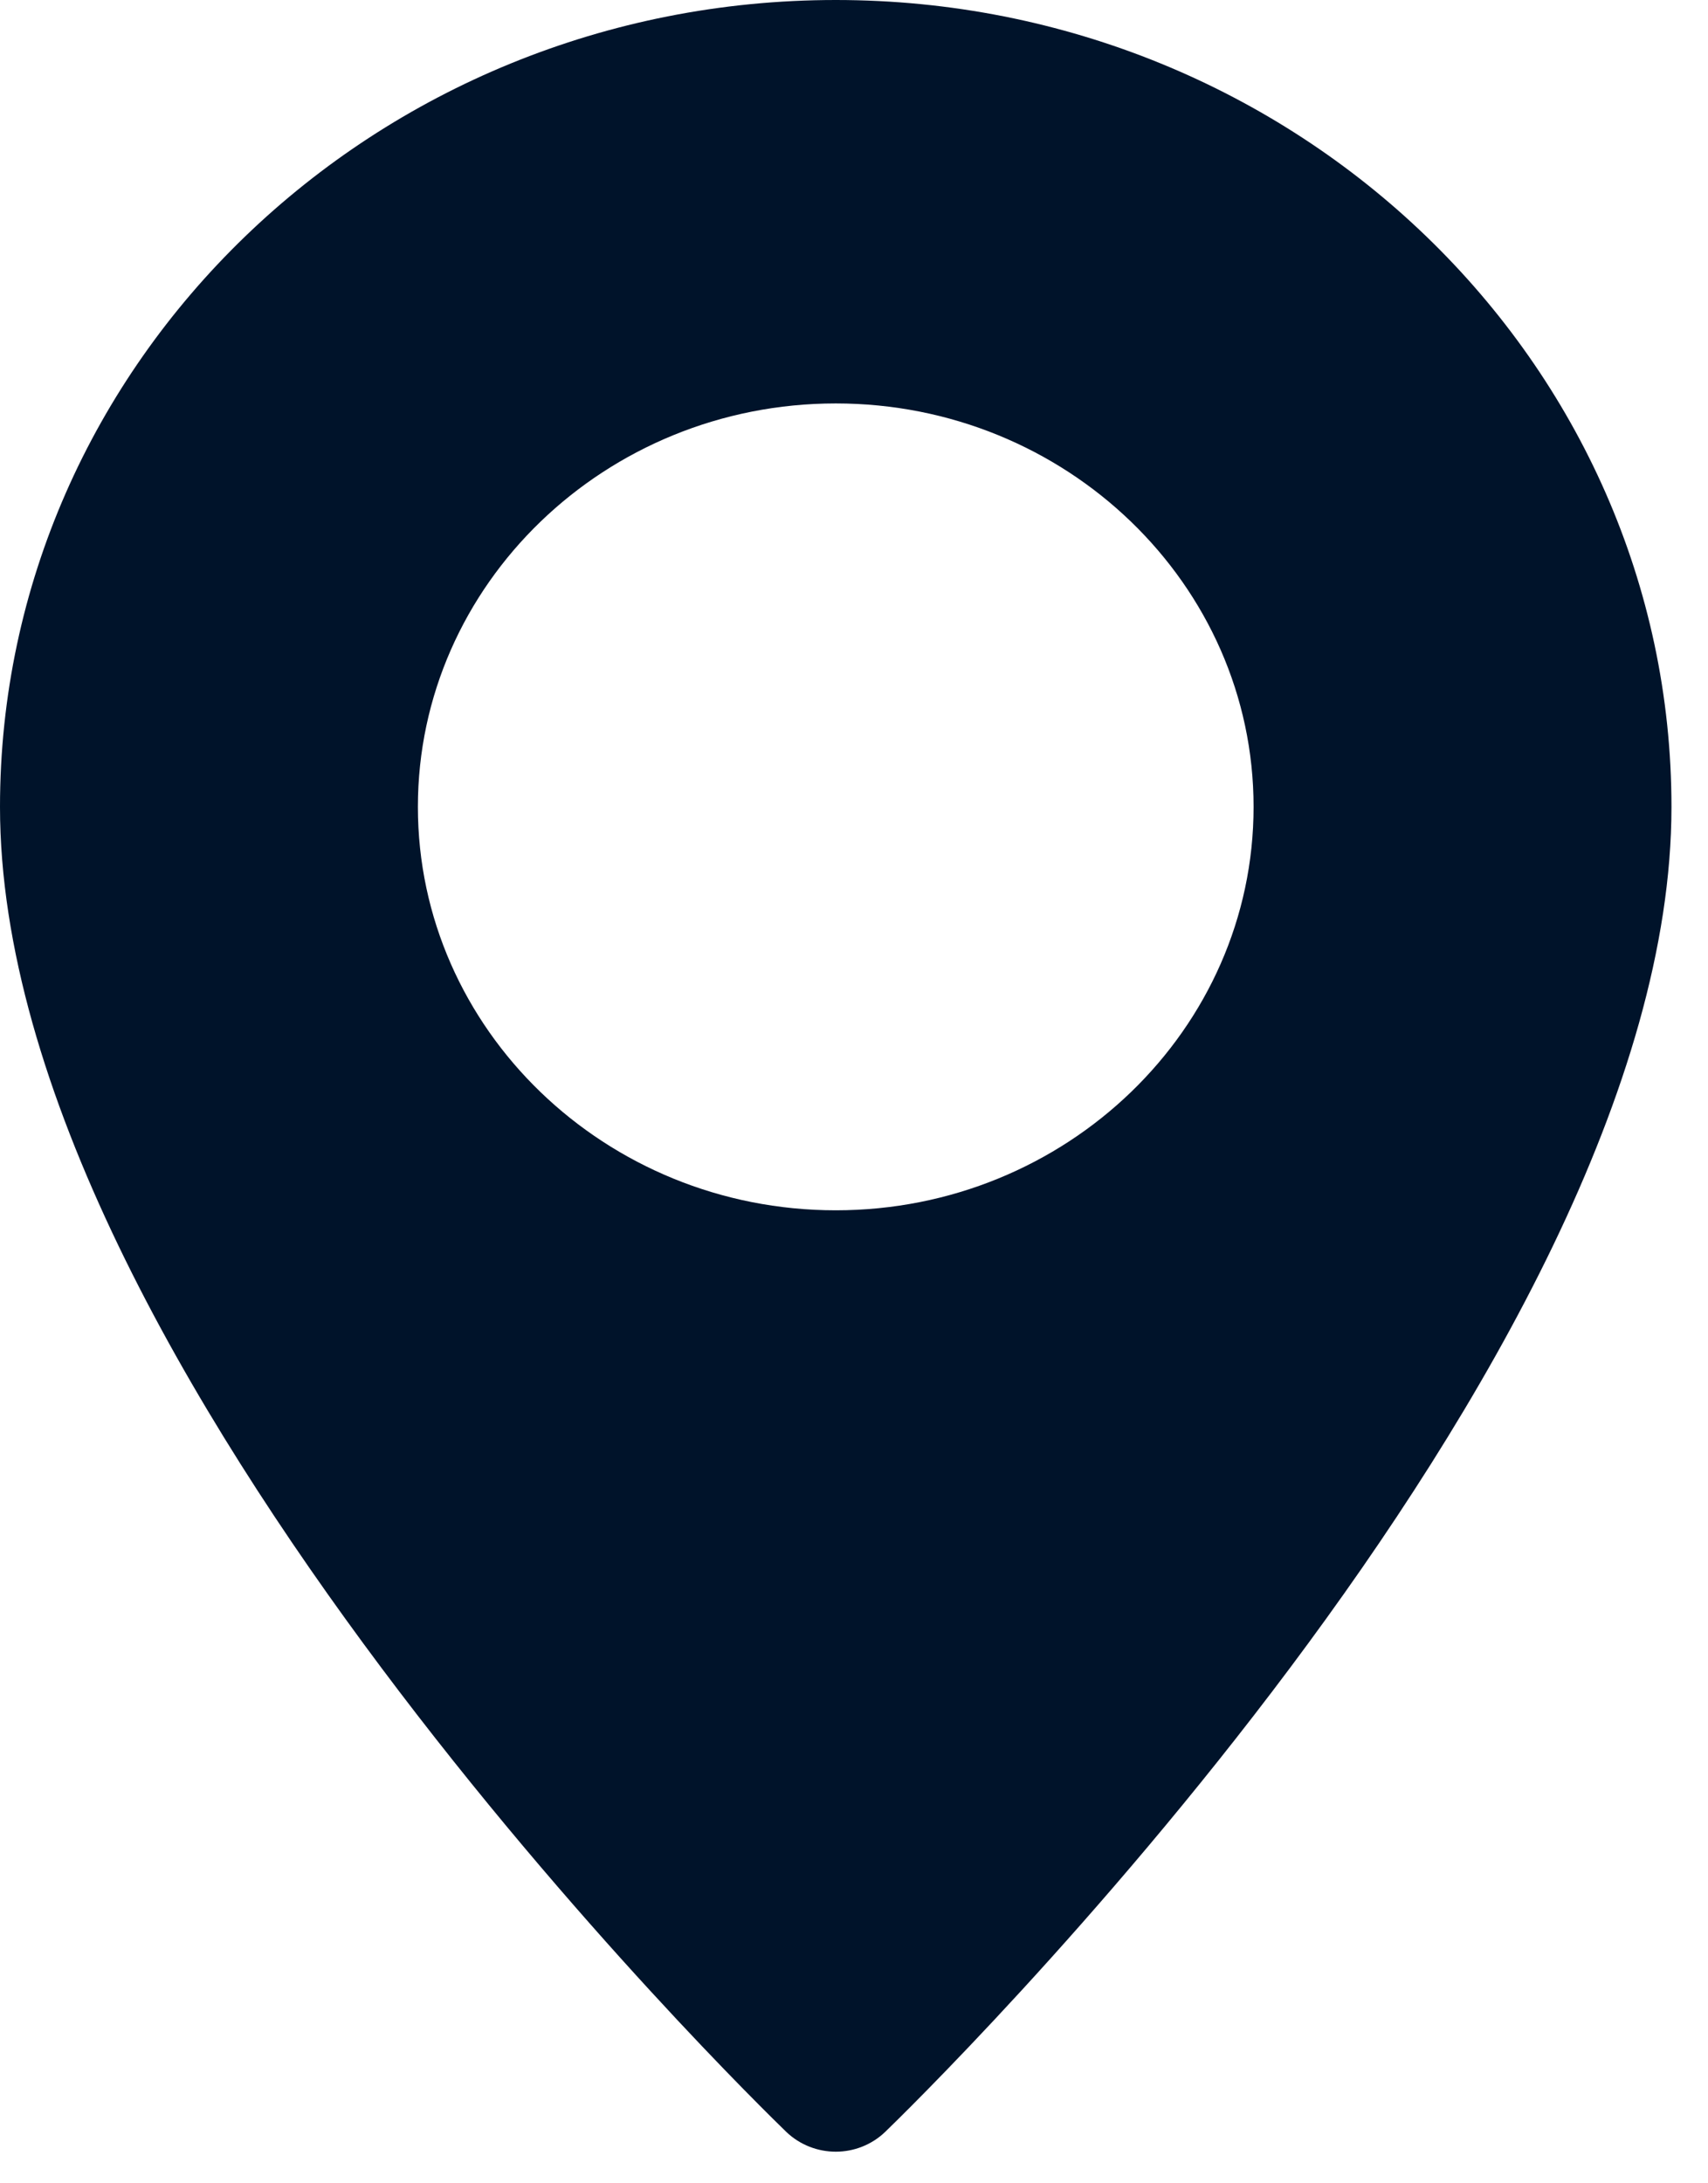 <?xml version="1.0" encoding="utf-8"?>
<svg width="18px" height="23px" viewBox="0 0 18 23" version="1.1" xmlns:xlink="http://www.w3.org/1999/xlink" xmlns="http://www.w3.org/2000/svg">
  <g id="Group">
    <path d="M8.808 0C3.95 0 0 3.812 0 8.5C0 14.392 7.95 22.133 8.288 22.46C8.432 22.597 8.62 22.667 8.808 22.667C8.996 22.667 9.183 22.597 9.327 22.46C9.665 22.133 17.615 14.392 17.615 8.5C17.615 3.812 13.665 0 8.808 0ZM8.808 12.75C6.38 12.75 4.404 10.843 4.404 8.5C4.404 6.157 6.38 4.25 8.808 4.25C11.236 4.25 13.211 6.157 13.211 8.5C13.211 10.843 11.236 12.75 8.808 12.75Z" id="Shape-Copy-2" fill="#00132A" stroke="none" />
  </g>
</svg>